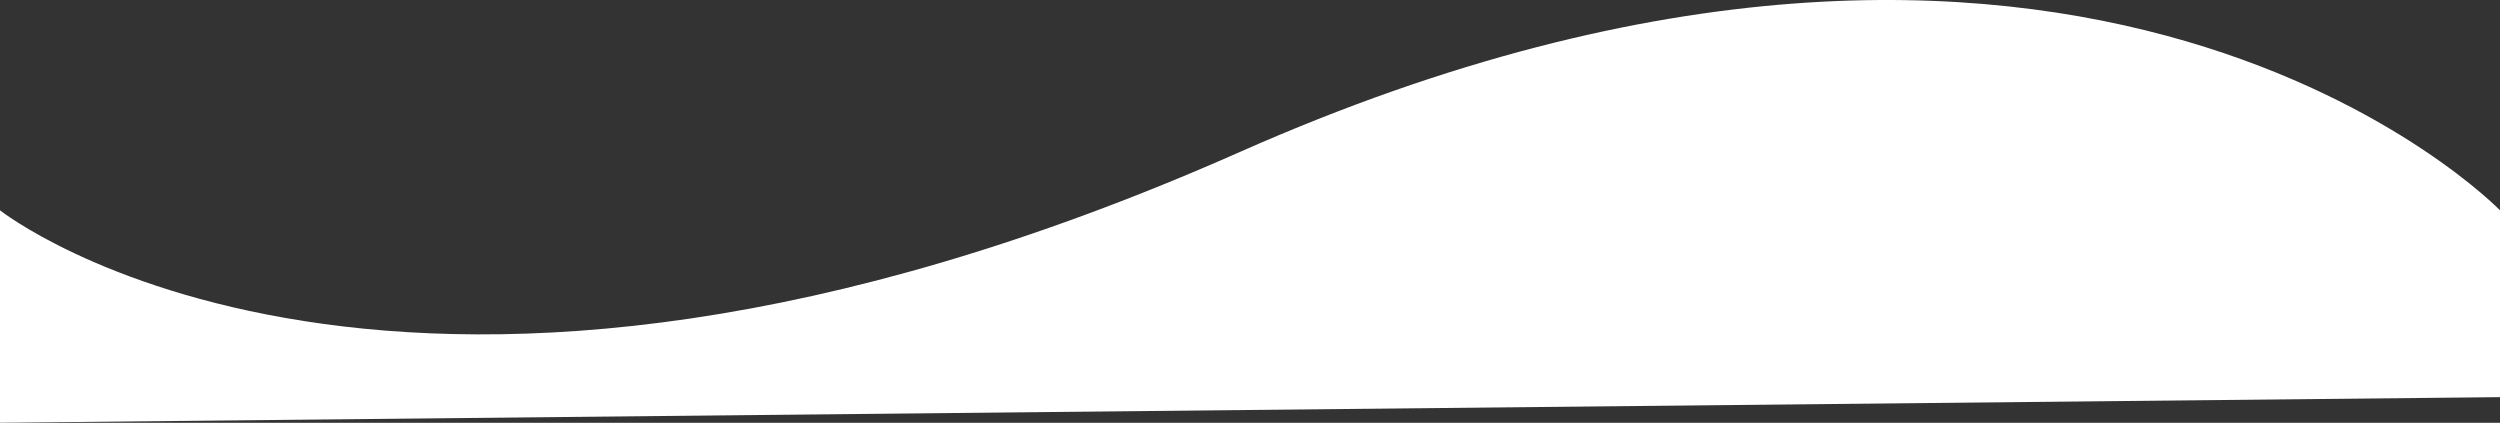 <svg xmlns="http://www.w3.org/2000/svg" width="2016" height="340.92" viewBox="0 0 2016 340.92"><rect x="0" y="0" width="2016" height="340.92" fill="#333333" stroke="none"/><path id="Caminho_6492" data-name="Caminho 6492" d="M0,340.919l2016-20.662V169.6S1679.393-178.363,999.871,122.533,0,169.6,0,169.6Z" fill="#fff"></path></svg>